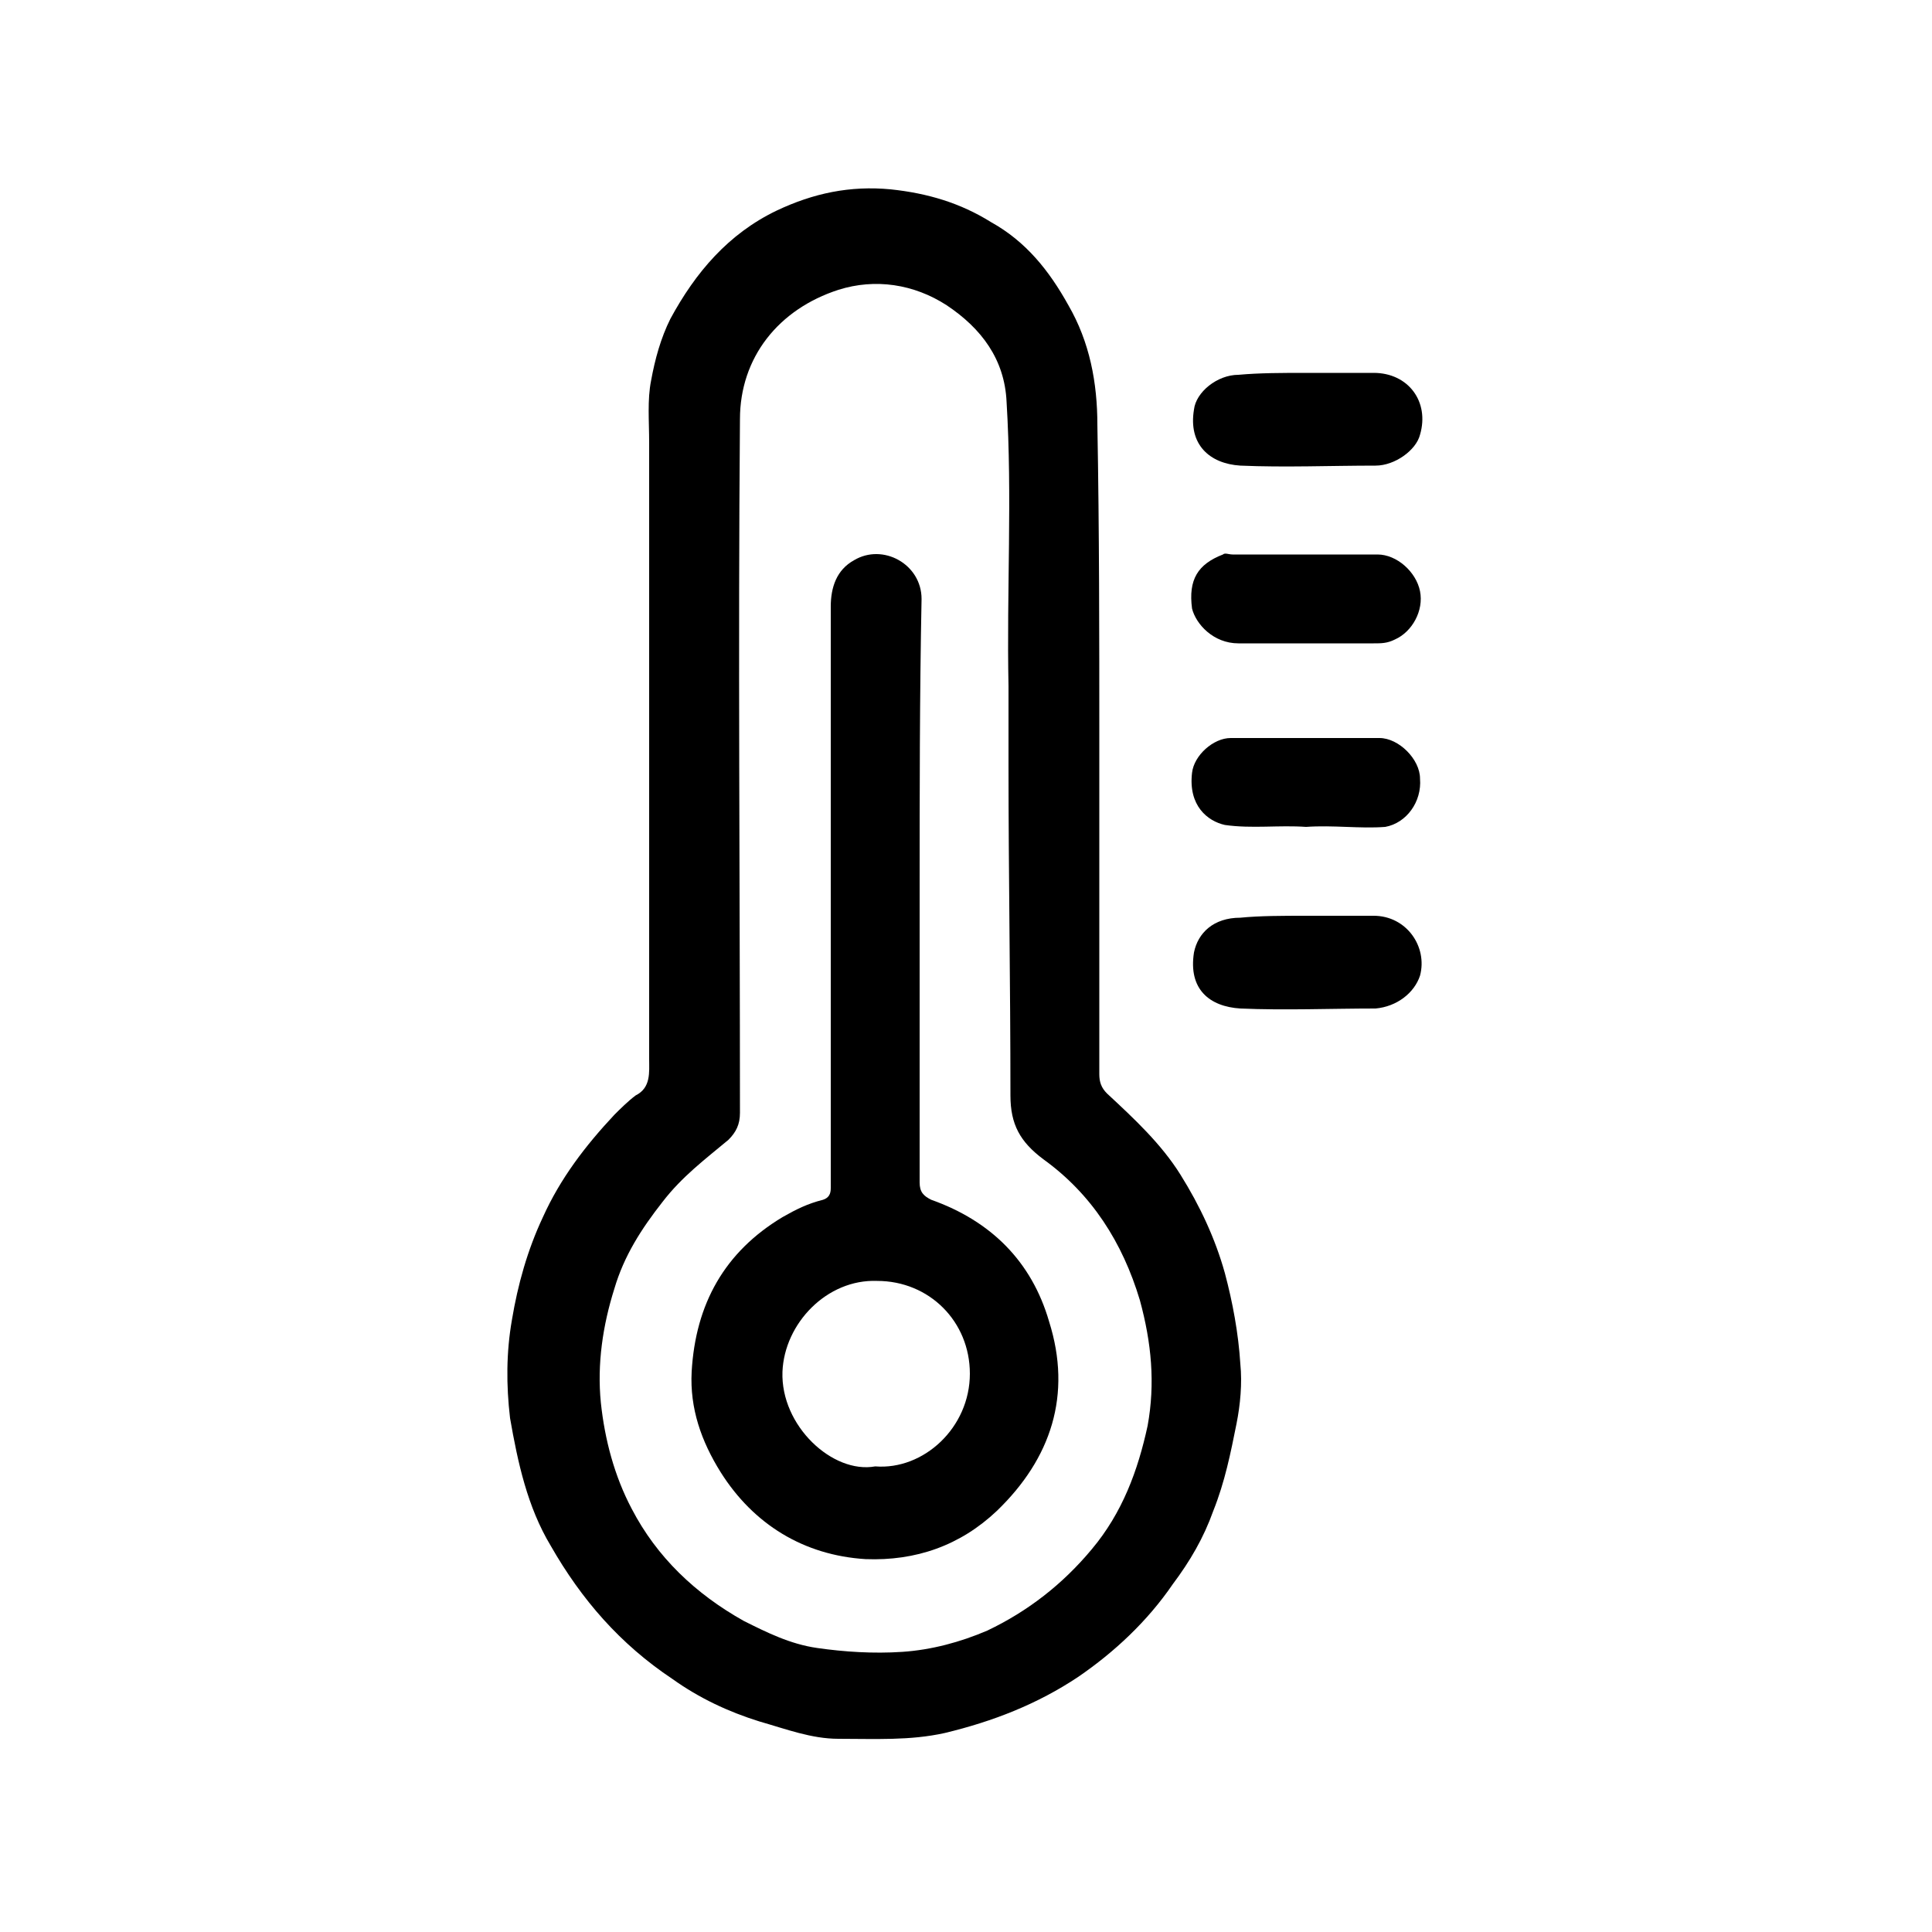 <?xml version="1.0" encoding="utf-8"?>
<!-- Generator: Adobe Illustrator 27.6.1, SVG Export Plug-In . SVG Version: 6.00 Build 0)  -->
<svg version="1.1" id="Laag_1" xmlns="http://www.w3.org/2000/svg" xmlns:xlink="http://www.w3.org/1999/xlink" x="0px" y="0px"
	 viewBox="0 0 100 100" style="enable-background:new 0 0 100 100;" xml:space="preserve">
<g>
	<g>
		<path d="M56.9,38.3c0,5.8,0,11.5,0,17.3c0,0.4,0.1,0.7,0.4,1c1.4,1.3,2.8,2.6,3.8,4.2c1,1.6,1.8,3.3,2.3,5.1
			c0.4,1.5,0.7,3.1,0.8,4.7c0.1,1,0,2.1-0.2,3.1c-0.3,1.5-0.6,3-1.2,4.5c-0.5,1.4-1.2,2.6-2.1,3.8c-1.3,1.9-3,3.5-4.9,4.8
			c-2.1,1.4-4.4,2.3-6.9,2.9c-1.8,0.4-3.6,0.3-5.5,0.3c-1.4,0-2.7-0.5-4.1-0.9c-1.6-0.5-3.1-1.2-4.5-2.2c-2.7-1.8-4.7-4.1-6.3-6.9
			c-1.2-2-1.7-4.3-2.1-6.6c-0.2-1.7-0.2-3.4,0.1-5.1c0.3-1.8,0.8-3.6,1.6-5.3c0.9-2,2.2-3.7,3.7-5.3c0.3-0.3,0.7-0.7,1.1-1
			c0.8-0.4,0.7-1.2,0.7-1.9c0-5.9,0-11.7,0-17.6c0-4.8,0-9.5,0-14.3c0-1.1-0.1-2.2,0.1-3.2c0.2-1.1,0.5-2.2,1-3.2
			c1.3-2.4,3-4.4,5.5-5.6c1.9-0.9,3.8-1.3,5.9-1.1c1.9,0.2,3.6,0.7,5.2,1.7c1.8,1,3,2.5,4,4.3c1.1,1.9,1.5,4,1.5,6.2
			C56.9,27.5,56.9,32.9,56.9,38.3z M52.2,39.6C52.2,39.6,52.2,39.6,52.2,39.6c0-1.4,0-2.7,0-4.1c-0.1-4.9,0.2-9.8-0.1-14.7
			c-0.1-2.2-1.3-3.8-3.1-5c-1.7-1.1-3.7-1.4-5.6-0.8c-3.1,1-5.1,3.5-5.1,6.7c-0.1,12,0,23.9,0,35.9c0,0.6-0.2,1-0.6,1.4
			c-1.2,1-2.4,1.9-3.4,3.2c-1.1,1.4-2,2.8-2.5,4.5c-0.6,1.9-0.9,3.9-0.7,5.9c0.2,1.9,0.7,3.8,1.6,5.5c1.3,2.5,3.3,4.4,5.8,5.8
			c1.2,0.6,2.4,1.2,3.8,1.4c1.4,0.2,2.9,0.3,4.4,0.2c1.5-0.1,3-0.5,4.4-1.1c2.1-1,3.9-2.4,5.4-4.2c1.6-1.9,2.4-4.1,2.9-6.4
			c0.4-2.2,0.2-4.3-0.4-6.5c-0.9-3-2.5-5.5-5-7.3c-1.2-0.9-1.7-1.8-1.7-3.3C52.3,50.9,52.2,45.2,52.2,39.6z"/>
		<path d="M67.6,19.3c1.2,0,2.3,0,3.5,0c1.8,0,2.9,1.5,2.4,3.2c-0.2,0.8-1.3,1.6-2.3,1.6c-2.3,0-4.7,0.1-7,0
			c-1.6-0.1-2.7-1.1-2.4-2.9c0.1-0.9,1.2-1.8,2.3-1.8C65.2,19.3,66.4,19.3,67.6,19.3C67.6,19.3,67.6,19.3,67.6,19.3z"/>
		<path d="M67.6,47.4c1.2,0,2.3,0,3.5,0c1.7,0,2.8,1.6,2.4,3.1c-0.3,0.9-1.2,1.6-2.3,1.7c-2.3,0-4.7,0.1-7,0c-1.6-0.1-2.7-1-2.4-2.9
			c0.2-1,1-1.8,2.4-1.8C65.2,47.4,66.4,47.4,67.6,47.4C67.6,47.4,67.6,47.4,67.6,47.4z"/>
		<path d="M67.6,33.3c-1.2,0-2.4,0-3.5,0c-1.3,0-2.2-1-2.4-1.8c-0.2-1.5,0.3-2.3,1.6-2.8c0.1-0.1,0.3,0,0.5,0c2.5,0,5,0,7.5,0
			c1,0,2,0.9,2.2,1.9c0.2,1-0.4,2.1-1.3,2.5c-0.4,0.2-0.7,0.2-1.1,0.2C70,33.3,68.8,33.3,67.6,33.3z"/>
		<path d="M67.6,42.8c-1.4-0.1-2.8,0.1-4.2-0.1c-0.9-0.2-1.9-1-1.7-2.7c0.1-0.9,1.1-1.8,2-1.8c2.6,0,5.1,0,7.7,0
			c1,0,2.1,1.1,2.1,2.1c0.1,1.2-0.7,2.3-1.8,2.5C70.4,42.9,69,42.7,67.6,42.8z"/>
		<path d="M47.6,46.1c0,5,0,10.1,0,15.1c0,0.5,0.2,0.7,0.6,0.9c3.1,1.1,5.2,3.2,6.1,6.3c1.2,3.8,0.1,7.1-2.7,9.8
			c-1.9,1.8-4.2,2.6-6.8,2.5c-3.2-0.2-5.8-1.8-7.5-4.5c-1-1.6-1.6-3.3-1.5-5.2c0.2-3.5,1.7-6.2,4.7-8c0.7-0.4,1.3-0.7,2.1-0.9
			c0.3-0.1,0.4-0.3,0.4-0.6c0-1.2,0-2.4,0-3.5c0-8.9,0-17.7,0-26.6c0-1,0.3-1.9,1.2-2.4c1.5-0.9,3.5,0.2,3.5,2
			C47.6,36,47.6,41.1,47.6,46.1z M45.3,75.9c2.5,0.2,4.9-2,4.9-4.8c0-2.7-2.1-4.8-4.8-4.8c-2.6-0.1-4.8,2.2-4.9,4.7
			C40.4,73.8,43.1,76.3,45.3,75.9z"/>
	</g>
</g>
</svg>
